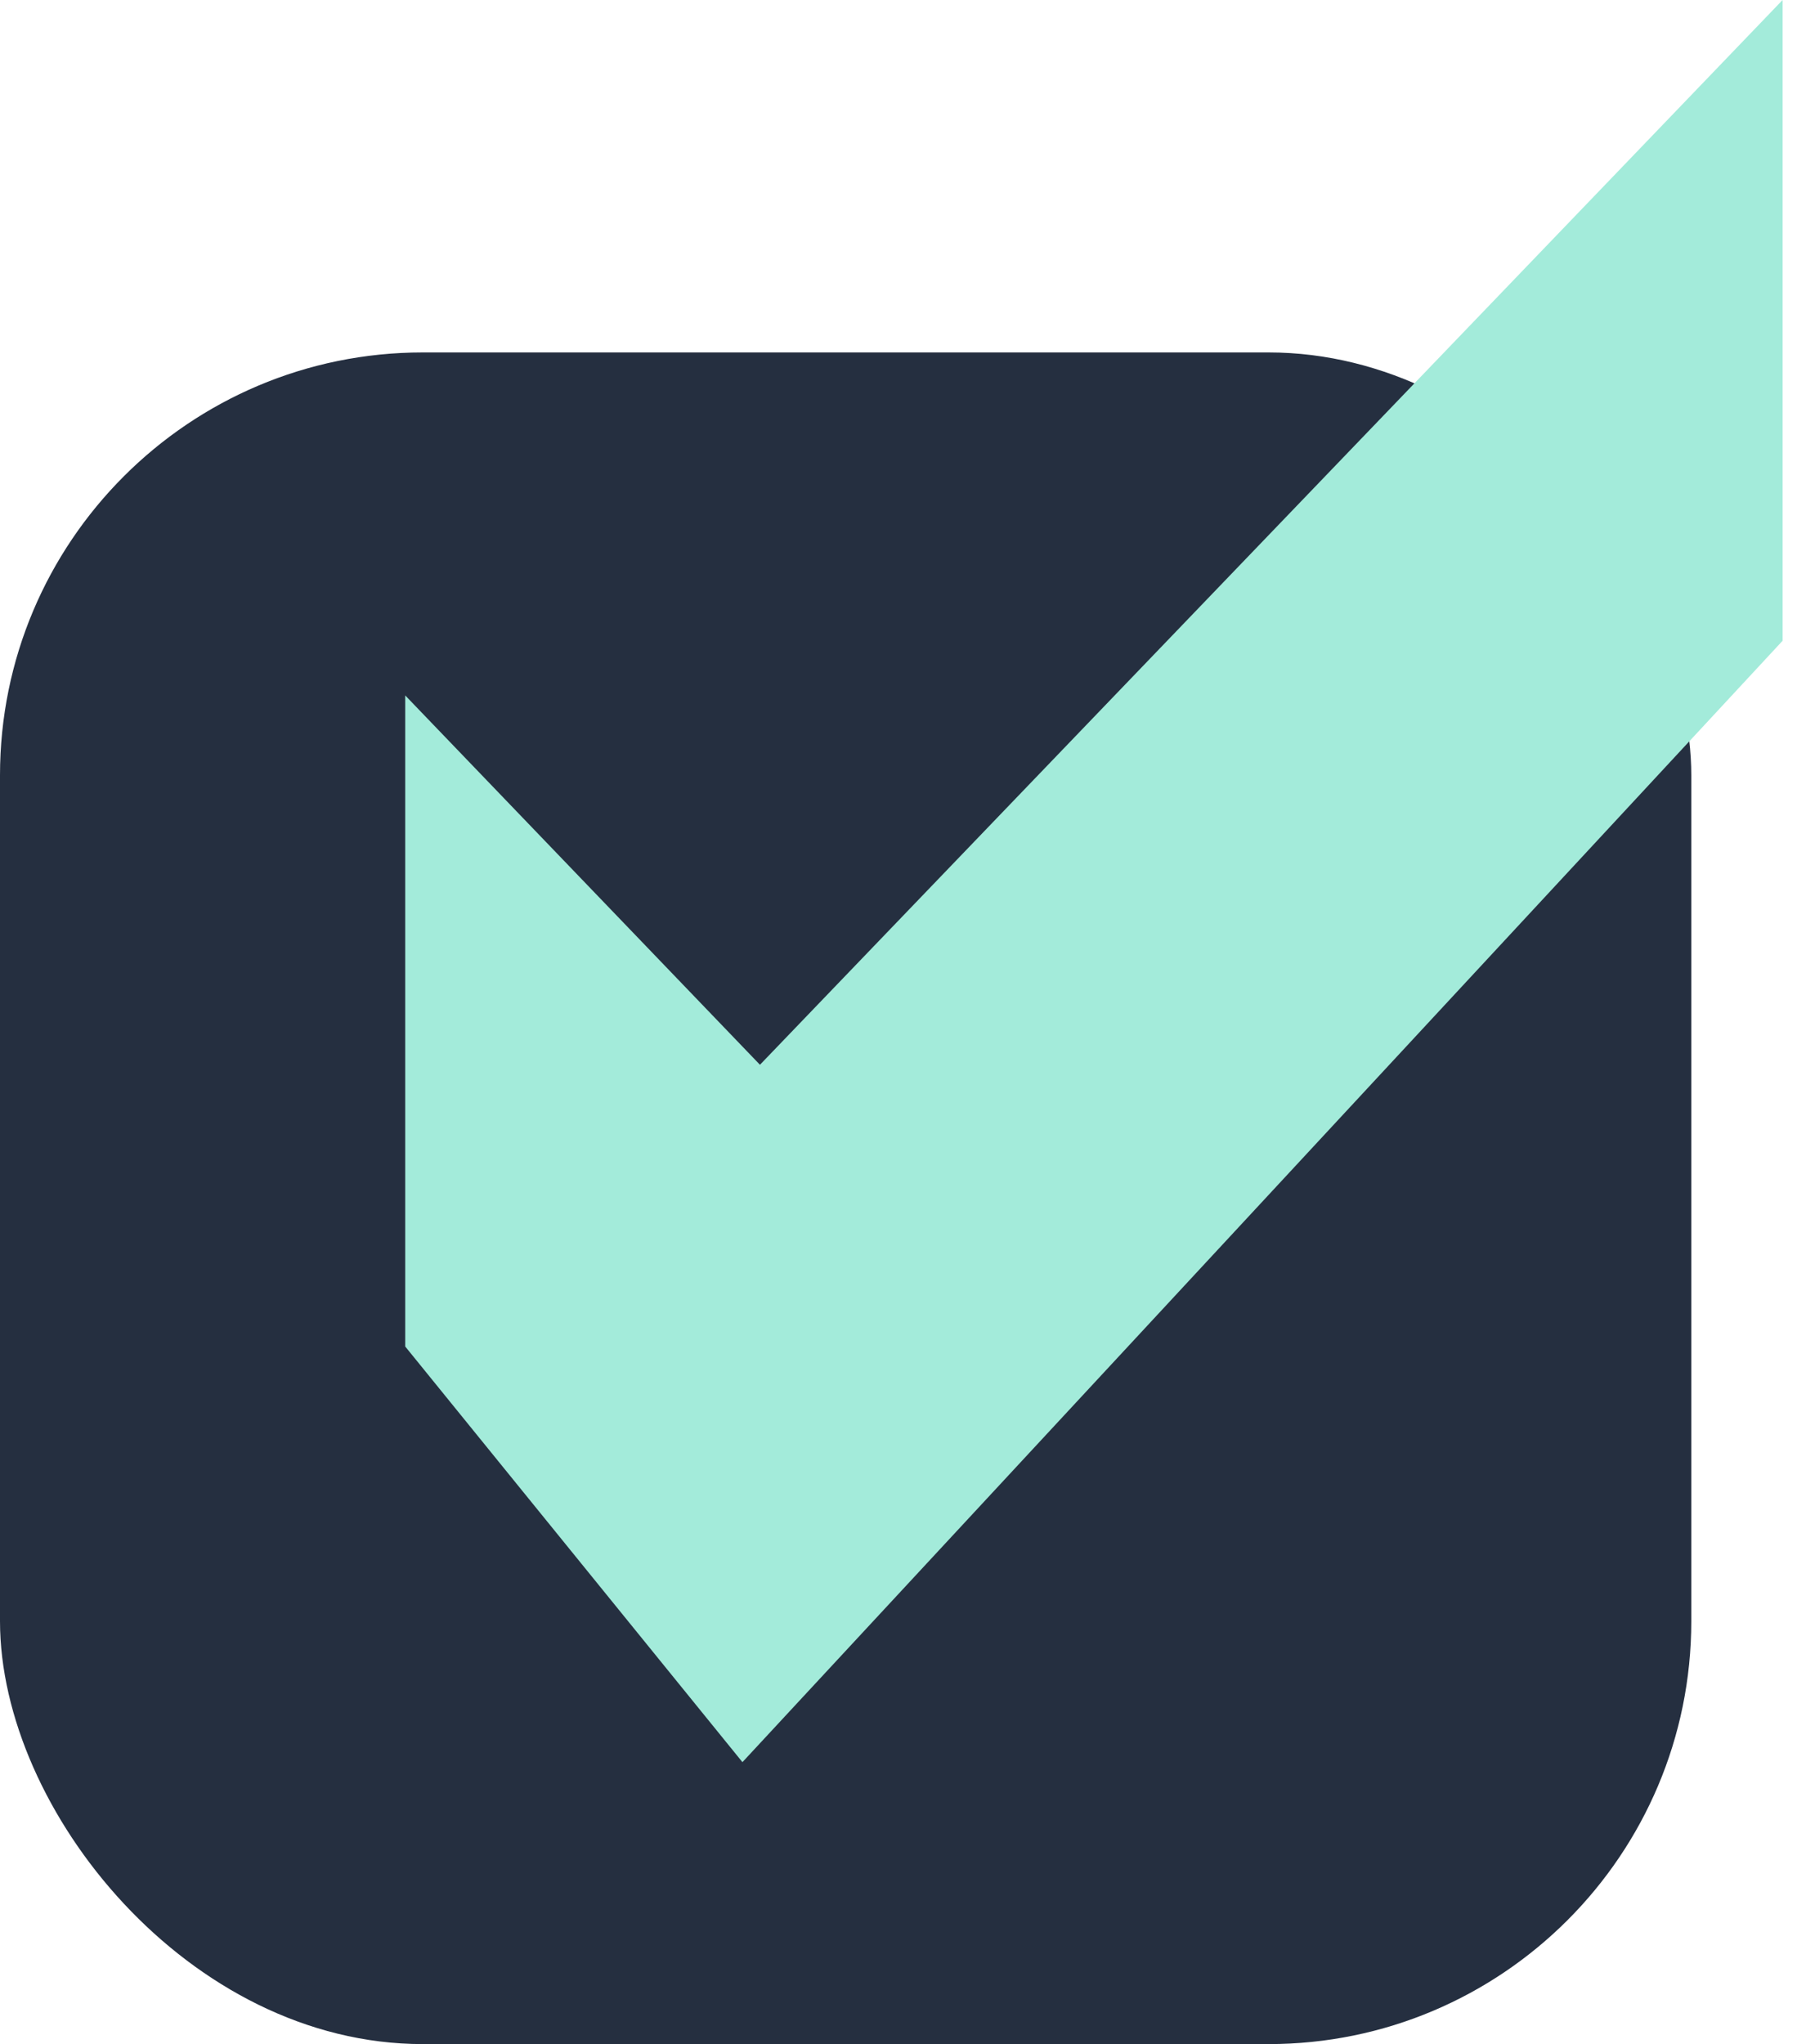 <svg width="51" height="58" viewBox="0 0 51 58" fill="none" xmlns="http://www.w3.org/2000/svg">
<rect y="10" width="48" height="48" rx="12" fill="#252F40"/>
<path d="M21.568 30.212L50.591 0V18.181L21.071 50L11.5 38.206V19.732L21.568 30.212Z" fill="#A3EBDA"/>
</svg>
